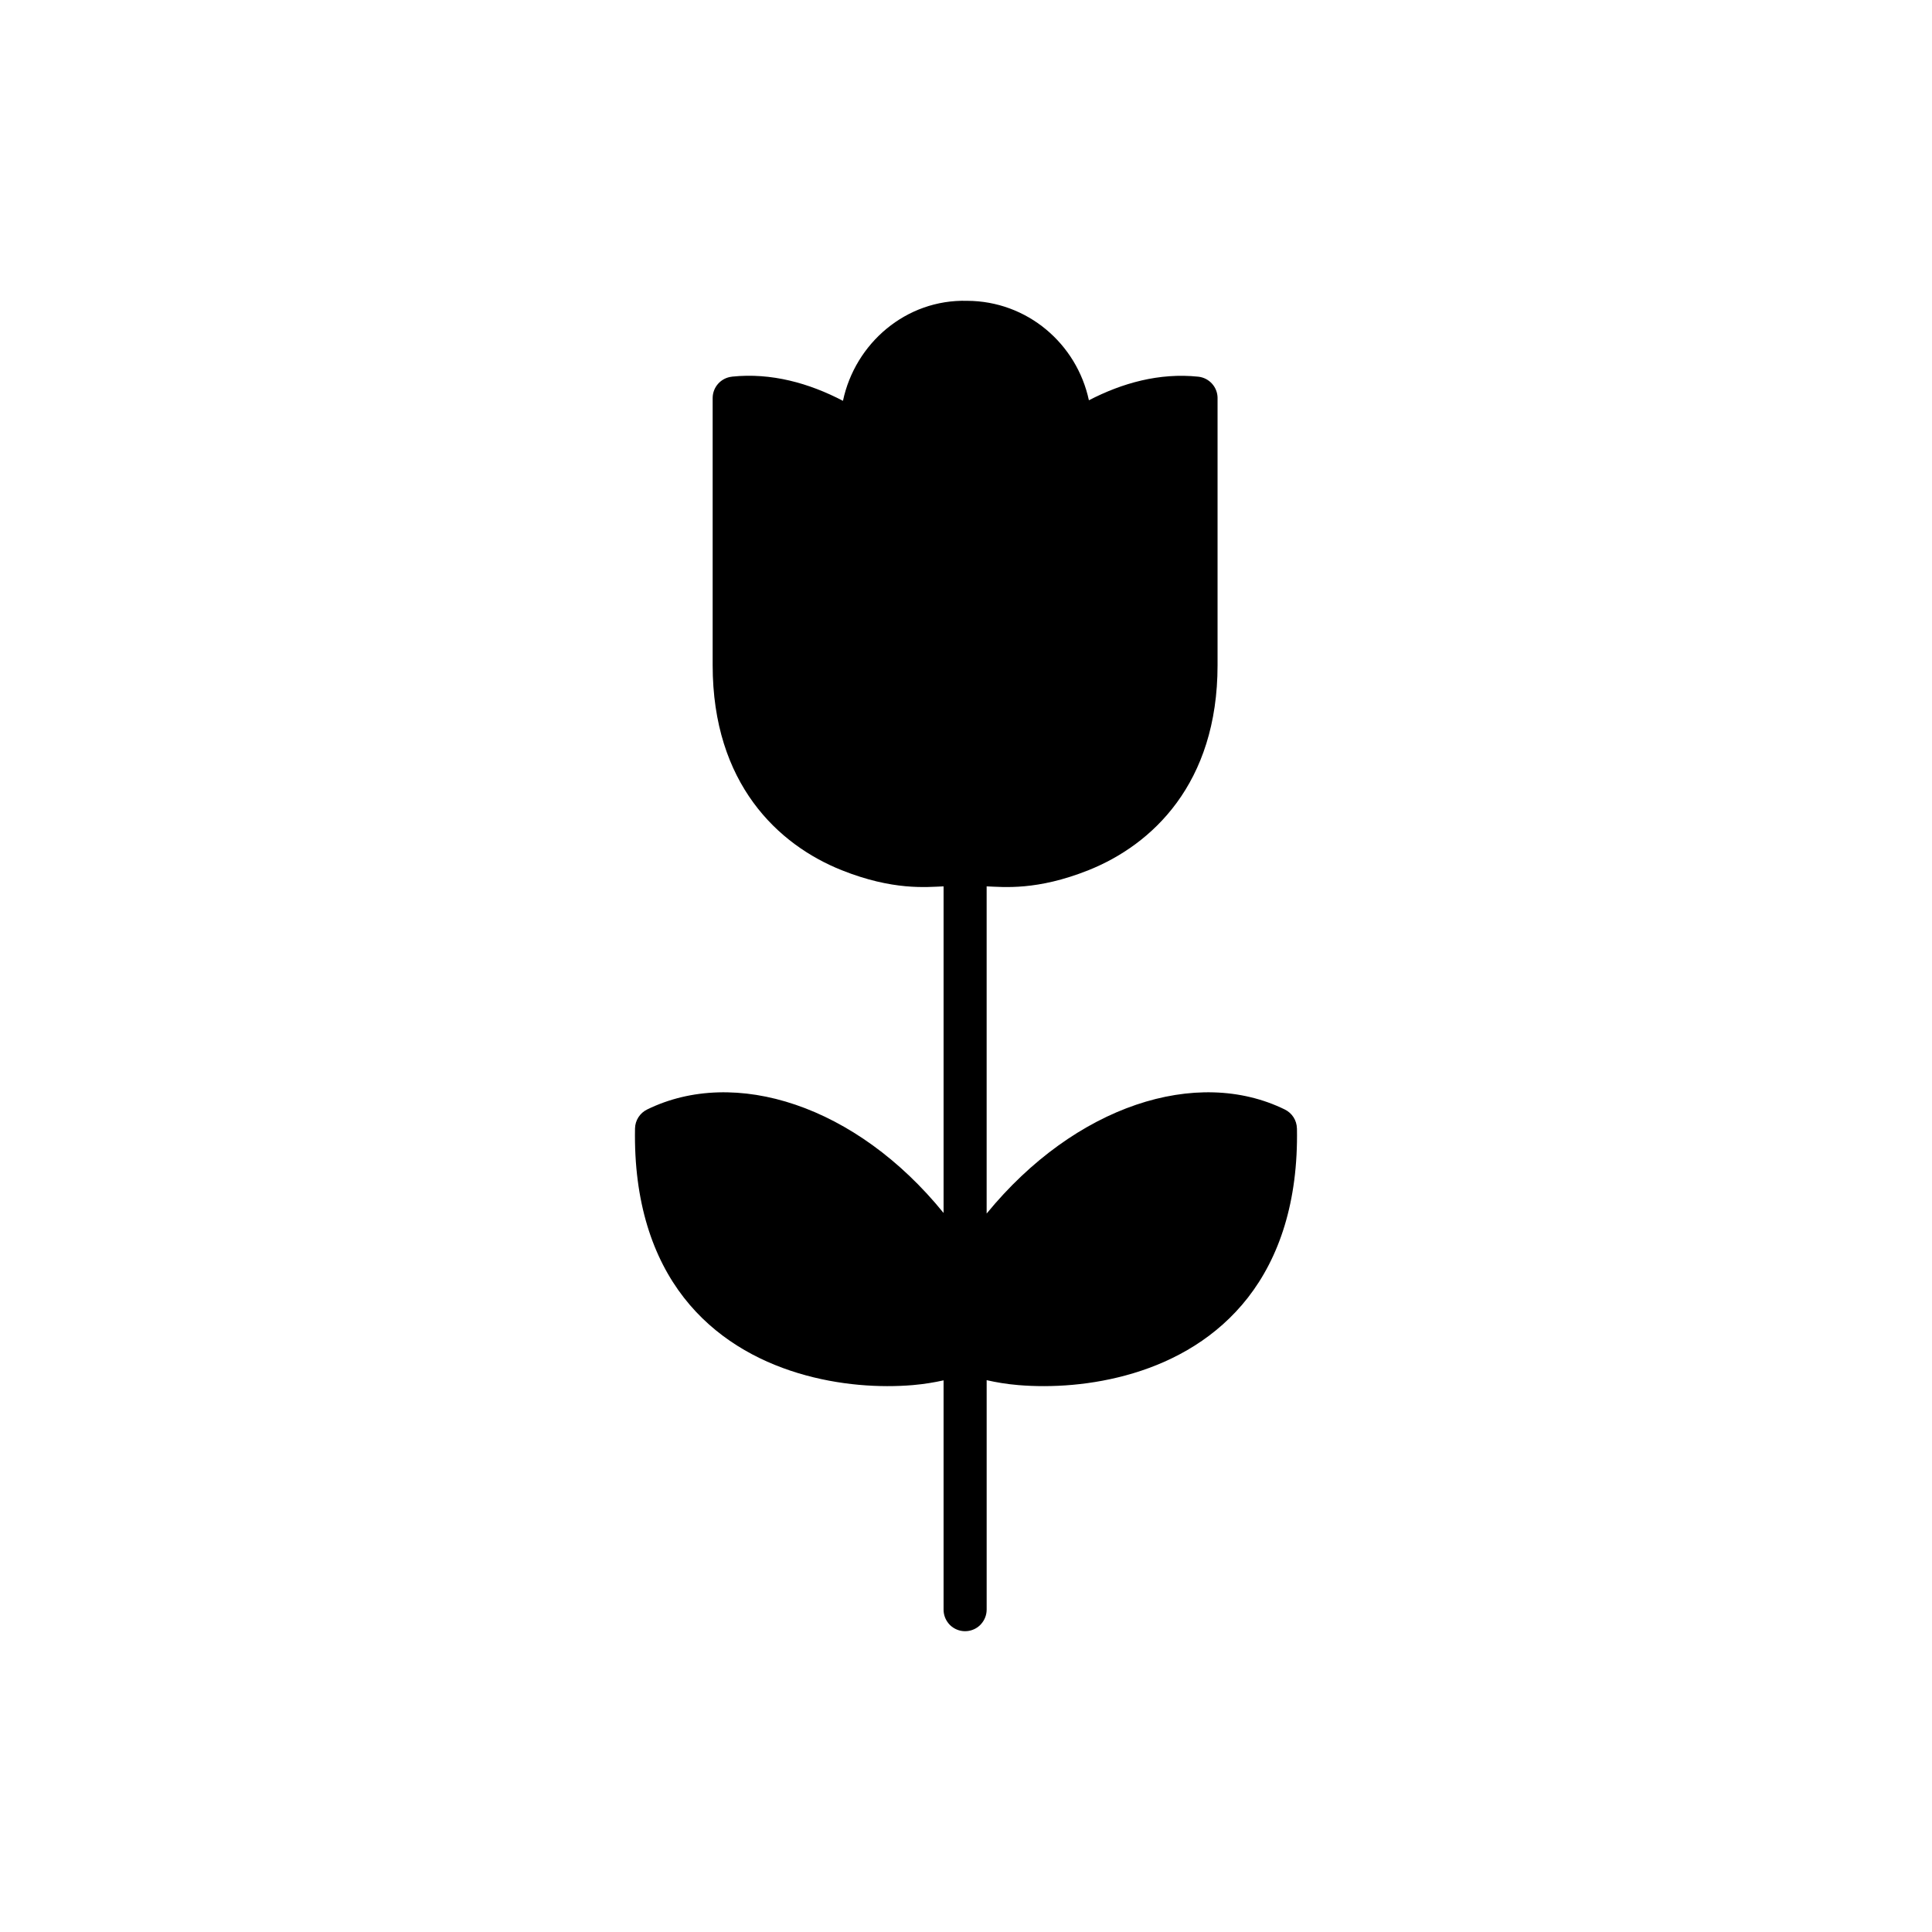 <?xml version="1.0" encoding="UTF-8"?>
<!-- Uploaded to: ICON Repo, www.svgrepo.com, Generator: ICON Repo Mixer Tools -->
<svg fill="#000000" width="800px" height="800px" version="1.1" viewBox="144 144 512 512" xmlns="http://www.w3.org/2000/svg">
 <path d="m400.29 223.72c-16.18-0.438-29.672 11.254-32.895 26.504-8.965-4.68-18.973-7.504-29.438-6.41v0.012c-2.887 0.312-5.078 2.738-5.094 5.641v70.809c0 31.438 17.41 47.633 34.176 54.328 13.656 5.453 22.508 4.465 27.02 4.293v86.551c-23.188-28.578-55.34-38.801-78.559-27.422-1.926 0.938-3.168 2.875-3.211 5.019-0.363 19.523 4.731 34.285 12.945 44.836 8.215 10.555 19.344 16.703 30.297 20.016s21.805 3.887 30.387 3.168c3.055-0.27 5.707-0.715 8.141-1.258v60.773-0.004c0 1.344 0.473 2.641 1.336 3.668v0.012c0.246 0.293 0.516 0.555 0.816 0.793 0.297 0.234 0.617 0.441 0.957 0.613 2.285 1.164 5.066 0.664 6.801-1.227v-0.012c0.965-1.051 1.504-2.422 1.508-3.848v-60.816c2.5 0.566 5.231 1.043 8.387 1.305 8.637 0.719 19.57 0.148 30.555-3.168 10.98-3.309 22.07-9.461 30.297-20.016 8.227-10.555 13.352-25.312 12.992-44.836l-0.008 0.004c-0.043-2.144-1.281-4.082-3.211-5.019-23.266-11.406-55.523-1.117-79.016 27.574v-86.707c4.527 0.18 13.367 1.156 27.008-4.293 16.77-6.695 34.188-22.891 34.188-54.328v-70.809l0.004 0.004c-0.02-2.906-2.219-5.336-5.109-5.644-10.324-1.078-20.16 1.676-28.992 6.254-3.219-15.012-16.352-26.312-32.281-26.359z"/>
</svg>
